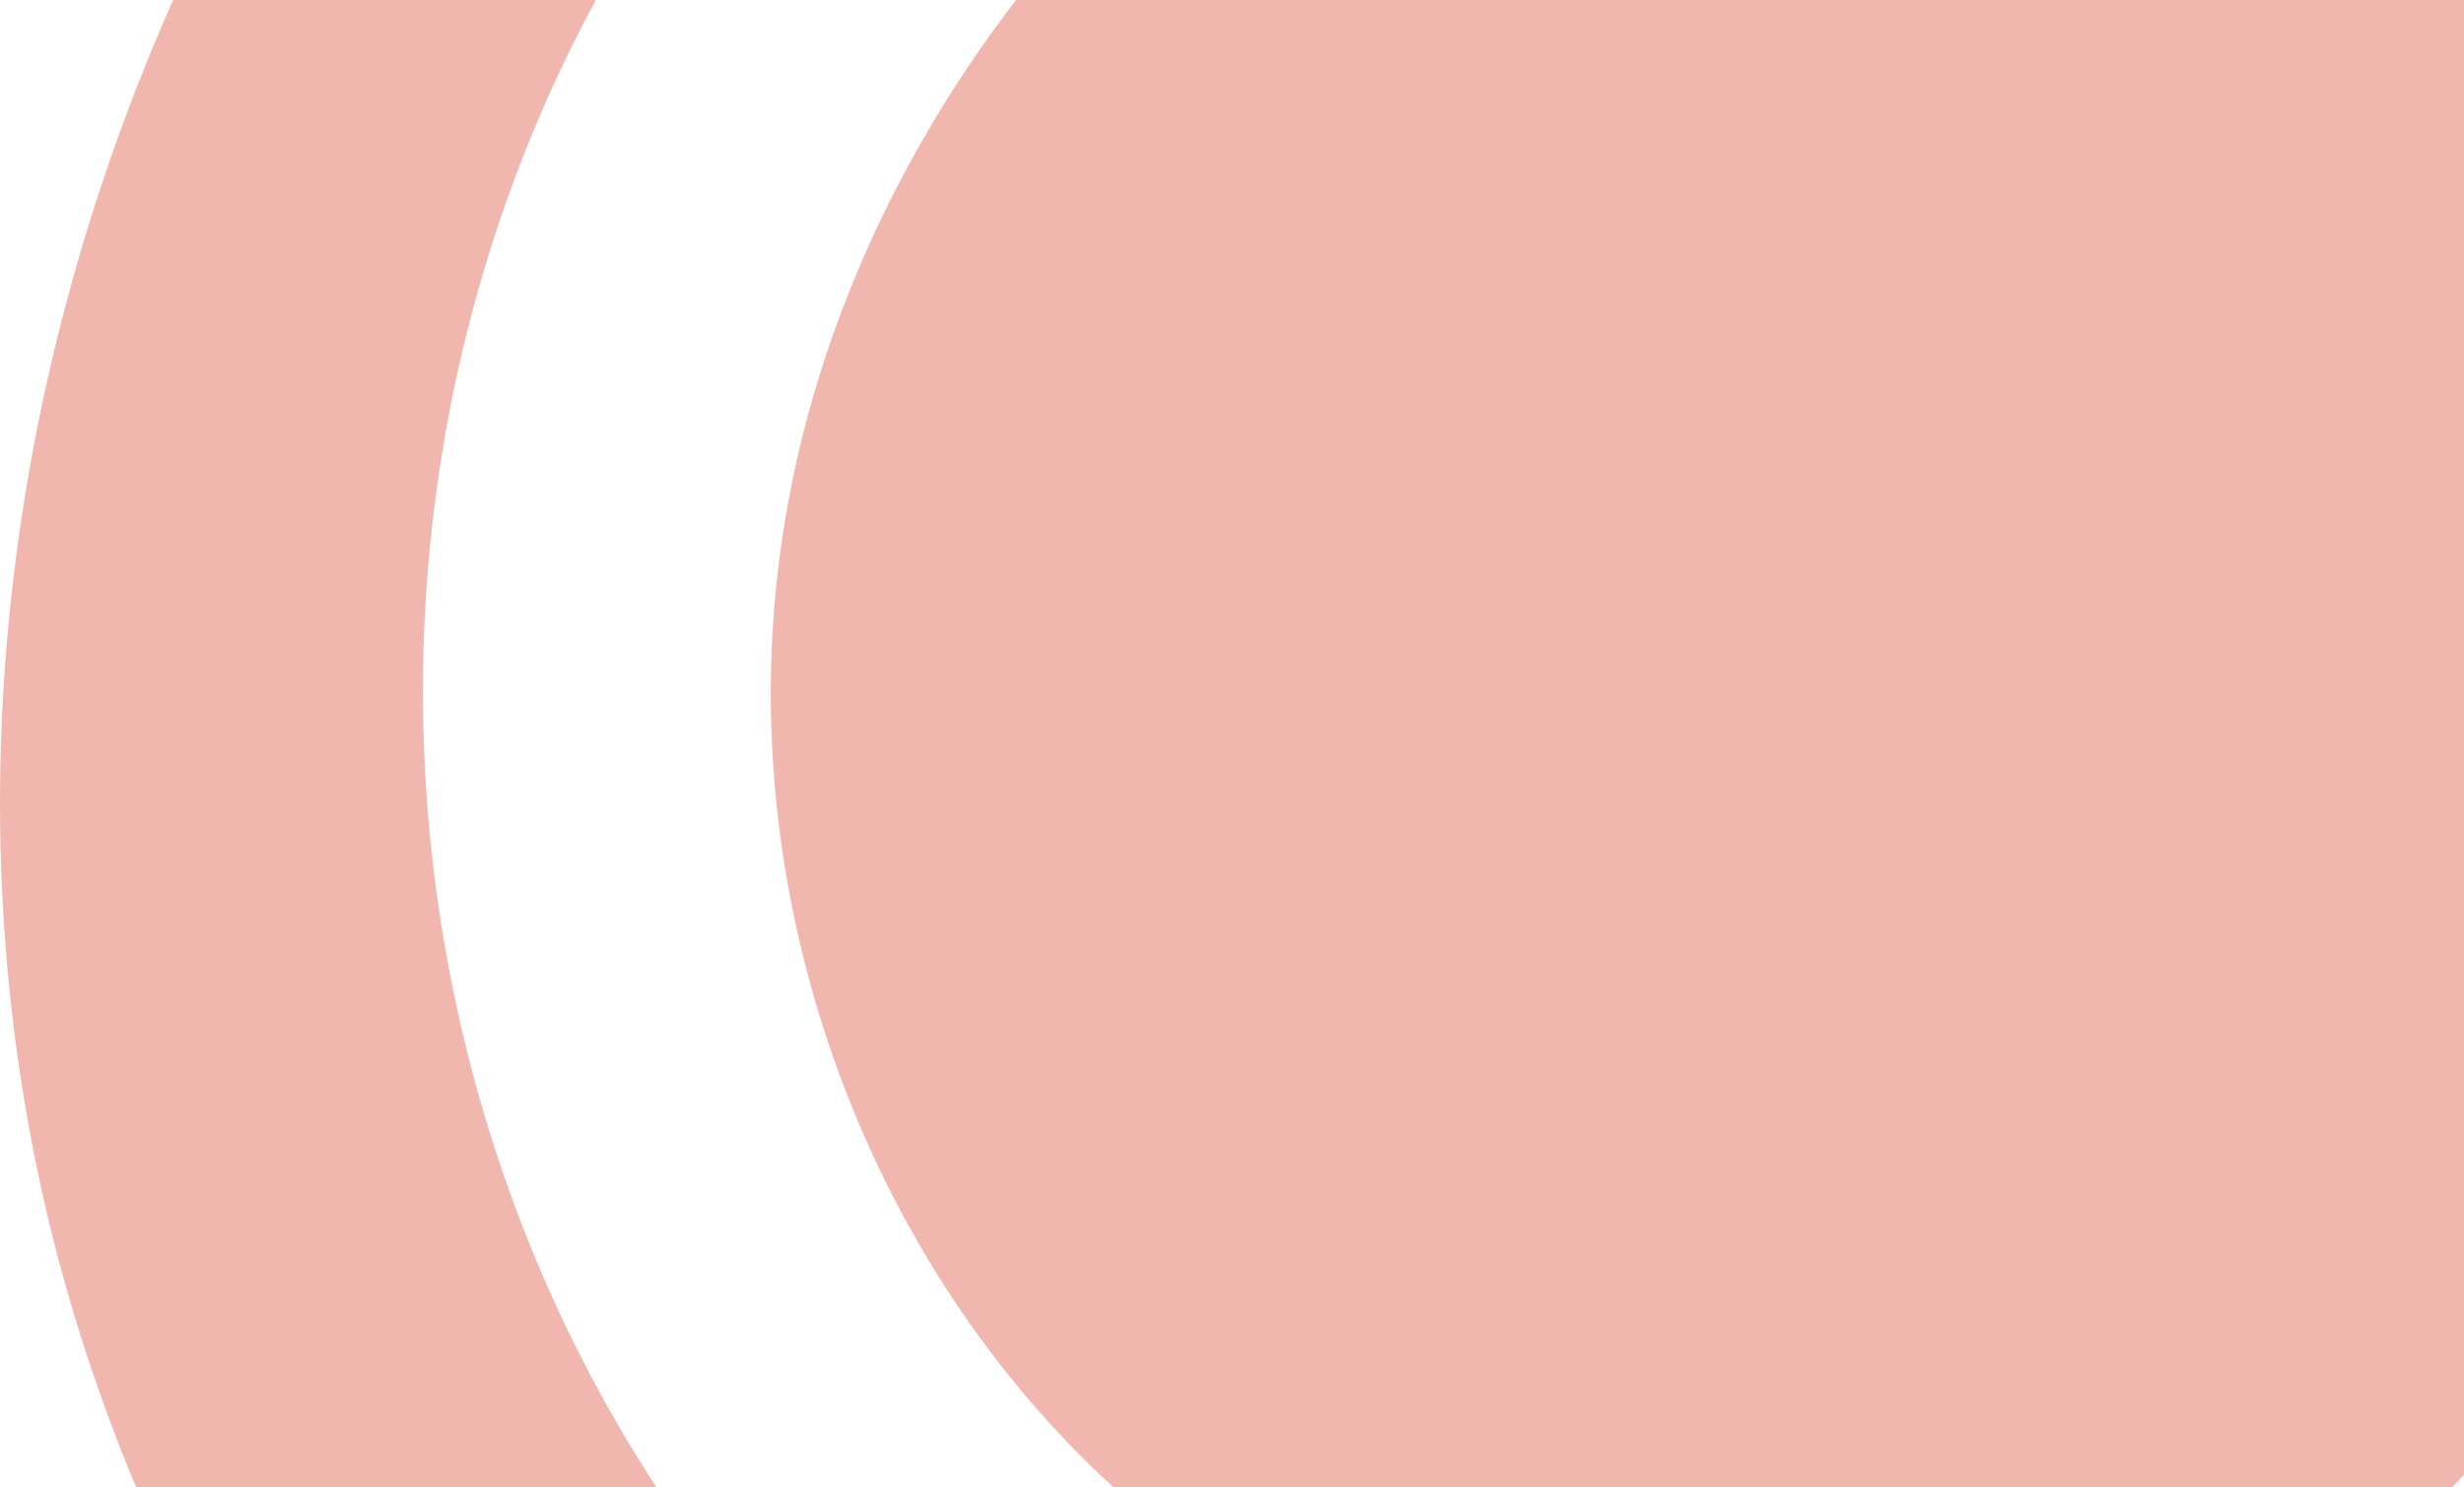 <svg width="275" height="166" viewBox="0 0 275 166" fill="none" xmlns="http://www.w3.org/2000/svg">
<path opacity="0.4" d="M349.295 -71.325C349.901 -73.353 346.539 -77.493 342.66 -81.544C332.521 -92.132 319.927 -100.208 306.591 -106.173C251.913 -130.628 182.813 -133.24 127.567 -109.648C38.199 -71.486 -14.512 32.589 3.522 127.395C14.193 183.492 50.361 234.022 99.507 263.178C185.564 314.23 298.118 296.177 362.072 219.207C379.609 198.101 392.936 173.423 400.067 146.889C412.322 101.289 405.49 50.433 380.513 10.214C339.632 -55.613 242.998 -74.337 174.086 -46.415C126.808 -27.258 89.301 18.605 86.232 70.385C84.033 107.471 99.516 145.565 128.082 169.353C164.7 199.845 217.605 202.081 258.168 178.013C296.913 155.025 299.81 112.868 285.503 74.3C285.161 73.378 287.982 74.152 288.23 74.218C290.708 74.879 293.112 75.97 295.38 77.15C306.77 83.072 313.32 96.555 316.754 108.391C326.907 143.393 307.91 182.83 281.503 205.776C234.165 246.909 160.082 240.775 111.244 205.738C40.586 155.047 26.866 51.675 77.734 -17.755C101.391 -50.045 140.191 -83.626 179.247 -94.349C205.444 -101.542 234.074 -103.686 261.41 -99.707C275.893 -97.599 290.138 -93.804 303.689 -88.264C316.825 -82.893 348.902 -70.011 349.295 -71.325Z" fill="#DC4B38"/>
</svg>
